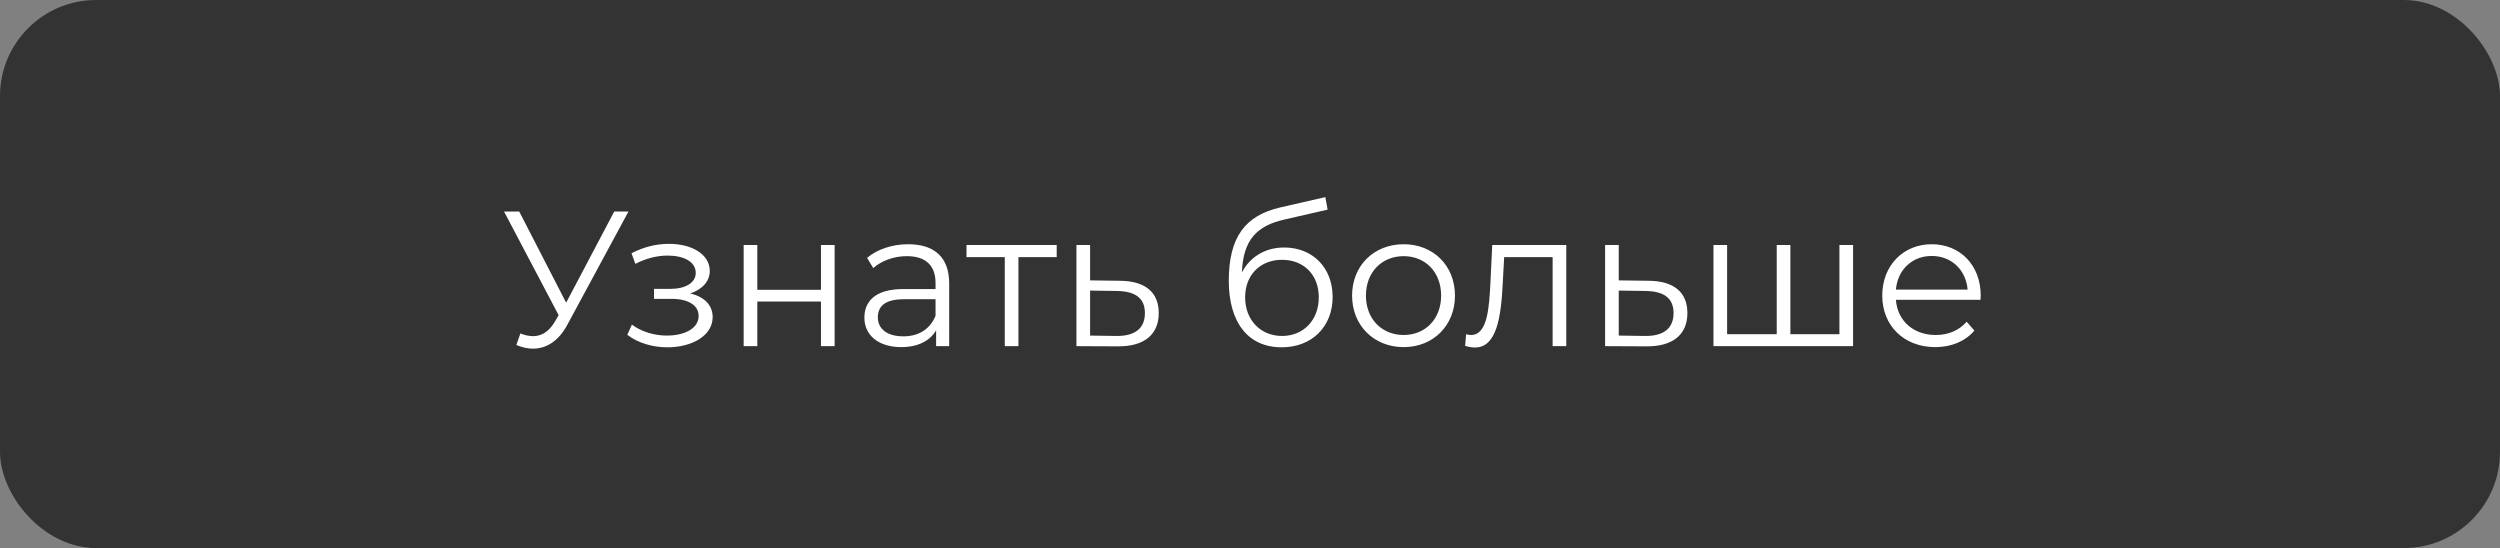 <?xml version="1.0" encoding="UTF-8"?> <svg xmlns="http://www.w3.org/2000/svg" width="260" height="57" viewBox="0 0 260 57" fill="none"><rect x="0" y="0" width="260" height="57" fill="#808080" stroke="none"/> <rect width="260" height="57" rx="10" fill="#333333"></rect> <path d="M63.88 22H65.36L59 33.78C58.08 35.5 56.8 36.26 55.42 36.26C54.86 36.26 54.28 36.12 53.7 35.88L54.12 34.68C54.58 34.86 55.02 34.96 55.44 34.96C56.28 34.96 57.06 34.54 57.7 33.46L58.1 32.78L52.42 22H54L58.88 31.48L63.88 22ZM71.777 30.52C73.257 30.86 74.117 31.74 74.117 32.98C74.117 34.88 72.017 36.12 69.397 36.12C67.897 36.12 66.357 35.68 65.237 34.82L65.717 33.76C66.697 34.5 68.057 34.9 69.337 34.9C71.237 34.9 72.657 34.14 72.657 32.86C72.657 31.74 71.577 31.08 69.817 31.08H68.017V30.04H69.737C71.277 30.04 72.357 29.42 72.357 28.38C72.357 27.22 71.117 26.58 69.437 26.58C68.357 26.58 67.197 26.86 66.077 27.44L65.677 26.34C66.977 25.66 68.297 25.36 69.577 25.36C71.977 25.36 73.817 26.46 73.817 28.18C73.817 29.28 72.997 30.12 71.777 30.52ZM77.34 36V25.48H78.76V30.14H85.38V25.48H86.8V36H85.38V31.36H78.76V36H77.34ZM94.456 25.4C97.176 25.4 98.716 26.76 98.716 29.48V36H97.356V34.36C96.716 35.44 95.476 36.1 93.736 36.1C91.356 36.1 89.896 34.86 89.896 33.04C89.896 31.42 90.936 30.06 93.956 30.06H97.296V29.42C97.296 27.62 96.276 26.64 94.316 26.64C92.956 26.64 91.676 27.12 90.816 27.88L90.176 26.82C91.236 25.92 92.796 25.4 94.456 25.4ZM93.956 34.98C95.556 34.98 96.736 34.22 97.296 32.84V31.12H93.996C91.956 31.12 91.296 31.92 91.296 33C91.296 34.22 92.276 34.98 93.956 34.98ZM109.897 25.48V26.74H105.917V36H104.497V26.74H100.517V25.48H109.897ZM116.47 29.2C119.11 29.22 120.51 30.4 120.51 32.56C120.51 34.8 118.99 36.06 116.19 36.02L111.95 36V25.48H113.37V29.16L116.47 29.2ZM116.11 34.94C118.05 34.96 119.07 34.14 119.07 32.56C119.07 31 118.07 30.28 116.11 30.26L113.37 30.22V34.9L116.11 34.94ZM133.554 25.74C136.514 25.74 138.594 27.84 138.594 30.88C138.594 33.98 136.434 36.12 133.294 36.12C129.754 36.12 127.794 33.48 127.794 29.2C127.794 24.62 129.534 22.42 133.114 21.58L137.834 20.5L138.074 21.8L133.634 22.82C130.654 23.48 129.294 24.98 129.154 28.34C129.994 26.72 131.574 25.74 133.554 25.74ZM133.334 34.94C135.574 34.94 137.154 33.28 137.154 30.92C137.154 28.58 135.594 27.02 133.334 27.02C131.074 27.02 129.494 28.58 129.494 30.92C129.494 33.28 131.094 34.94 133.334 34.94ZM145.977 36.1C142.897 36.1 140.617 33.86 140.617 30.74C140.617 27.62 142.897 25.4 145.977 25.4C149.057 25.4 151.317 27.62 151.317 30.74C151.317 33.86 149.057 36.1 145.977 36.1ZM145.977 34.84C148.217 34.84 149.877 33.2 149.877 30.74C149.877 28.28 148.217 26.64 145.977 26.64C143.737 26.64 142.057 28.28 142.057 30.74C142.057 33.2 143.737 34.84 145.977 34.84ZM155.193 25.48H162.893V36H161.473V26.74H156.433L156.293 29.34C156.113 33.02 155.653 36.14 153.393 36.14C153.073 36.14 152.753 36.08 152.373 35.98L152.473 34.76C152.653 34.8 152.833 34.84 152.973 34.84C154.713 34.84 154.873 32.02 155.013 29.24L155.193 25.48ZM171.45 29.2C174.09 29.22 175.49 30.4 175.49 32.56C175.49 34.8 173.97 36.06 171.17 36.02L166.93 36V25.48H168.35V29.16L171.45 29.2ZM171.09 34.94C173.03 34.96 174.05 34.14 174.05 32.56C174.05 31 173.05 30.28 171.09 30.26L168.35 30.22V34.9L171.09 34.94ZM191.3 25.48H192.72V36H178.2V25.48H179.62V34.76H184.78V25.48H186.2V34.76H191.3V25.48ZM205.994 30.74C205.994 30.86 205.974 31.02 205.974 31.18H197.174C197.334 33.38 199.014 34.84 201.314 34.84C202.594 34.84 203.734 34.38 204.534 33.46L205.334 34.38C204.394 35.5 202.934 36.1 201.274 36.1C197.994 36.1 195.754 33.86 195.754 30.74C195.754 27.62 197.934 25.4 200.894 25.4C203.854 25.4 205.994 27.58 205.994 30.74ZM200.894 26.62C198.854 26.62 197.354 28.06 197.174 30.12H204.634C204.454 28.06 202.954 26.62 200.894 26.62Z" fill="white"></path> </svg> 